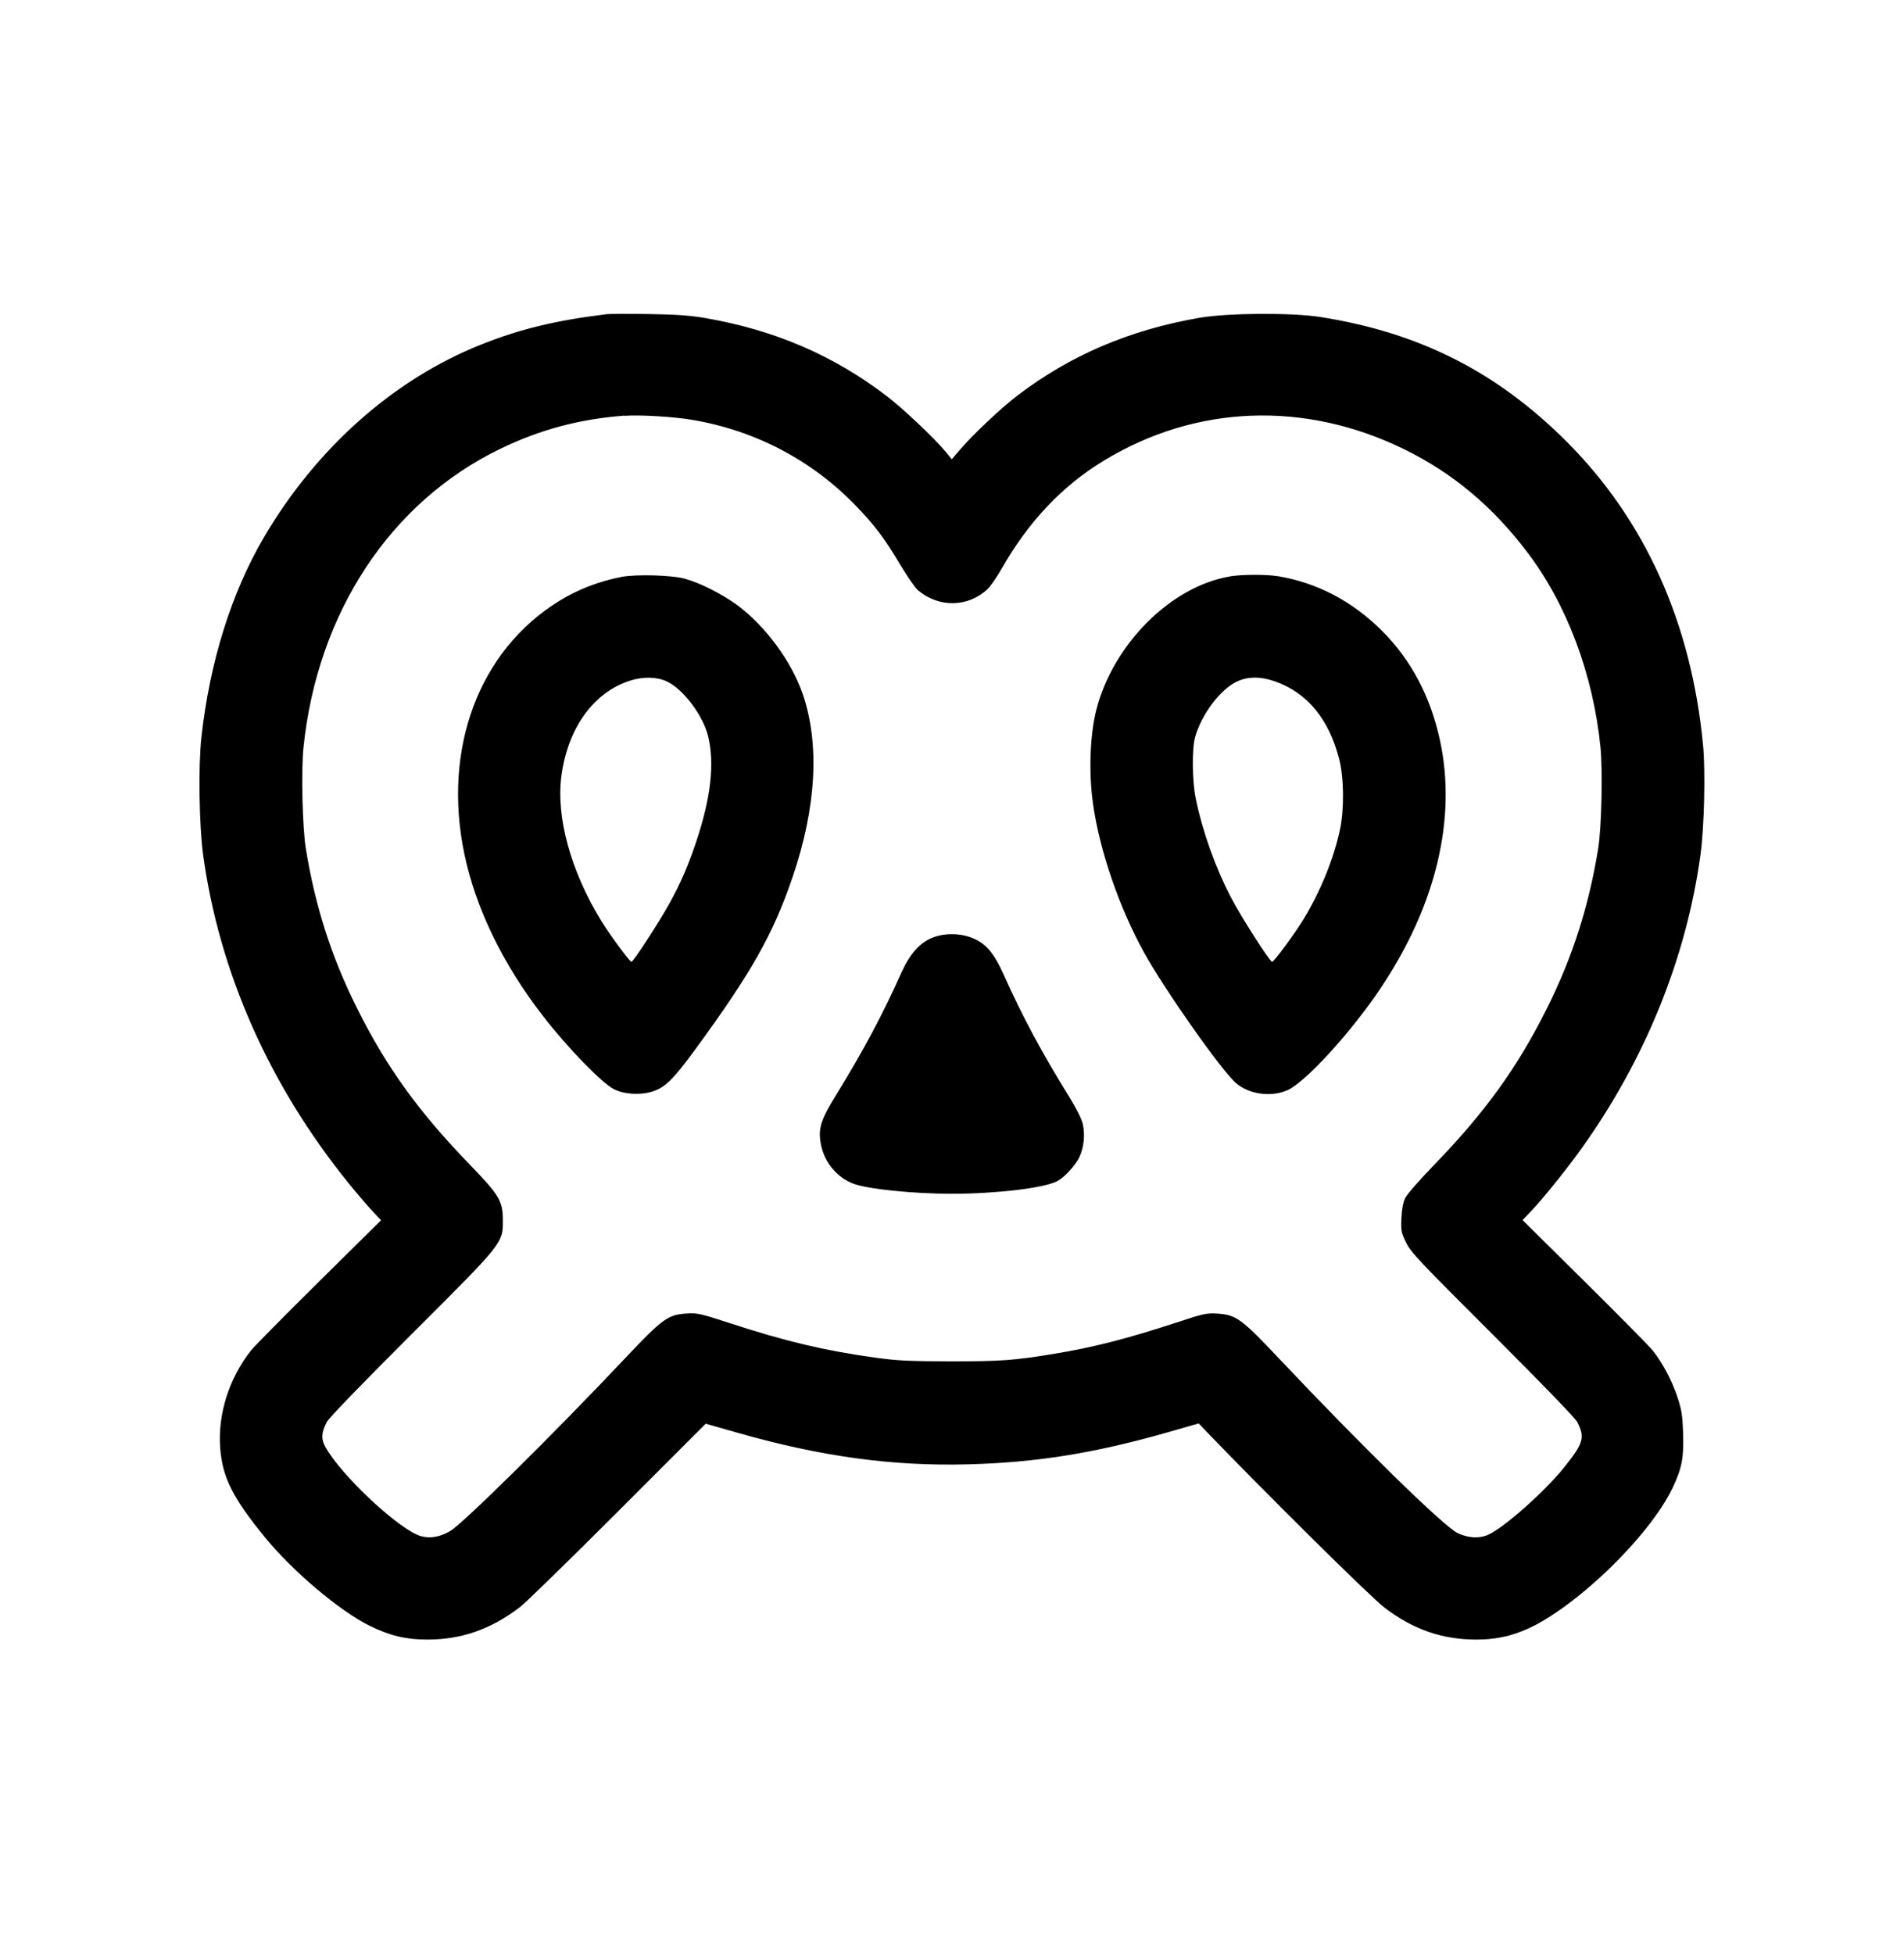 <?xml version="1.0" encoding="UTF-8"?>
<svg id="Calque_1" xmlns="http://www.w3.org/2000/svg" viewBox="0 0 201.16 206.35">
  <defs>
    <style>
      .cls-1 {
        fill-rule: evenodd;
      }
    </style>
  </defs>
  <path class="cls-1" d="M64,33.2c-5.22.63-9.08,1.56-13.16,3.19-9.24,3.67-17.43,10.95-22.96,20.37-3.44,5.87-5.72,13.17-6.6,21.11-.34,3.06-.24,9.32.18,12.42,1.71,12.45,7.02,24.4,15.43,34.76.81,1,1.9,2.27,2.42,2.83l.95,1.01-6.57,6.49c-3.61,3.57-6.84,6.84-7.18,7.27-2.35,3-3.53,6.8-3.24,10.37.25,3.07,1.33,5.21,4.74,9.38,2.92,3.57,7.87,7.76,11.04,9.32,2.1,1.04,3.83,1.46,6.07,1.46,3.62,0,6.69-1.06,9.79-3.41.58-.43,5.23-4.97,10.35-10.09l9.3-9.3,3.38.96c8.8,2.51,16.33,3.54,24.34,3.33,7.18-.19,13.27-1.16,20.94-3.34l3.42-.98.65.68c6.37,6.63,17.47,17.61,18.95,18.75,3.02,2.32,6.11,3.4,9.76,3.4,3.4,0,6.07-1.05,9.8-3.86,4.67-3.52,9.24-8.61,10.93-12.2.97-2.06,1.18-3.16,1.09-5.76-.07-1.96-.15-2.46-.63-3.89-.58-1.71-1.54-3.51-2.58-4.83-.34-.42-3.57-3.7-7.18-7.27l-6.57-6.5.88-.92c1.23-1.28,3.72-4.37,5.27-6.53,6.79-9.44,11.18-20.28,12.66-31.23.39-2.86.52-8.78.26-11.49-1.24-12.91-6.11-23.75-14.41-32.05-7.38-7.38-15.53-11.5-25.98-13.16-3.04-.48-9.81-.44-12.83.08-7.42,1.29-13.67,3.97-19.27,8.25-1.75,1.34-4.75,4.18-6.08,5.75l-.8.94-.63-.77c-1.14-1.39-4.53-4.6-6.24-5.9-5.65-4.32-11.88-6.99-19.2-8.25-1.65-.28-3.04-.37-6.03-.42-2.14-.03-4.15-.02-4.49.02ZM65.98,43.9c-4.74.36-8.91,1.47-13.11,3.5-11.63,5.62-19.34,17.32-20.81,31.57-.25,2.42-.11,8.45.25,10.65.99,6.12,2.71,11.47,5.42,16.89,3.11,6.23,6.51,10.93,11.9,16.5,3.13,3.23,3.49,3.84,3.5,5.86,0,2.46.11,2.32-9.67,12.08-5.23,5.22-8.71,8.82-8.93,9.24-.58,1.14-.62,1.78-.17,2.61,1.66,3.04,7.93,8.89,10.16,9.47.98.25,1.98.07,3.05-.56,1.34-.78,10.87-10.19,18.51-18.28,3.94-4.17,4.48-4.56,6.46-4.69,1.15-.07,1.45,0,4.67,1.05,5.75,1.88,9.88,2.86,15.18,3.6,2.35.33,3.54.39,8.02.4,5.33,0,6.7-.09,10.88-.78,4.21-.69,7.76-1.6,12.92-3.29,2.96-.98,3.26-1.04,4.41-.97,1.98.13,2.52.52,6.46,4.69,8.87,9.39,17.43,17.76,18.9,18.48,1.09.53,2.26.61,3.2.21,1.67-.71,6.09-4.64,8.14-7.22,1.98-2.49,2.15-3.08,1.32-4.71-.21-.41-3.73-4.05-8.93-9.24-7.78-7.76-8.63-8.66-9.15-9.7-.52-1.08-.56-1.25-.5-2.59.04-.95.18-1.67.4-2.13.18-.38,1.54-1.93,3.02-3.46,5.44-5.61,8.83-10.32,11.95-16.56,2.71-5.42,4.43-10.78,5.42-16.89.36-2.23.49-8.21.24-10.73-.78-7.7-3.55-15.07-7.73-20.57-3.69-4.87-7.9-8.38-13.03-10.89-10.51-5.13-21.99-4.69-31.7,1.21-4.42,2.68-7.98,6.45-10.83,11.46-.49.86-1.14,1.8-1.45,2.1-2.04,1.94-5.15,2.01-7.36.14-.3-.25-1.12-1.44-1.84-2.64-1.68-2.83-2.72-4.21-4.74-6.3-4.62-4.79-10.61-7.94-17.26-9.06-1.99-.34-5.55-.55-7.15-.43ZM65.61,60.95c-2.35.45-4.59,1.32-6.6,2.57-8.43,5.24-12.27,15.55-9.95,26.68,1.2,5.73,4.06,11.63,8.28,17.08,2.63,3.4,6.22,7.1,7.52,7.76,1.07.55,2.77.65,4.04.26,1.38-.44,2.21-1.26,4.56-4.46,5.94-8.13,8.2-12.12,10.27-18.17,2.52-7.37,2.89-14.1,1.08-19.36-1.19-3.46-3.93-7.17-6.9-9.38-1.54-1.14-3.99-2.39-5.54-2.8-1.41-.39-5.15-.49-6.76-.19ZM129.94,60.89c-6.2,1.03-12.31,7.12-14.1,14.04-.69,2.68-.83,6.66-.36,9.99.7,4.93,2.77,10.94,5.38,15.67,2.22,4.01,8.2,12.5,9.72,13.81,1.42,1.21,3.78,1.52,5.5.72,1.93-.9,6.73-6.17,9.81-10.78,5.84-8.73,8.03-17.91,6.24-26.16-1-4.61-3.05-8.48-6.11-11.54-3.15-3.15-6.88-5.1-11.01-5.78-1.26-.2-3.8-.19-5.08.02ZM66.55,71.9c-3.84,1.23-6.55,4.99-7.23,10.02-.59,4.36.96,10.04,4.18,15.31.88,1.44,3.03,4.36,3.21,4.36.2,0,2.81-4,3.99-6.12,1.2-2.16,2.02-4.05,2.88-6.64,1.53-4.59,1.93-8.2,1.24-11.05-.54-2.21-2.62-4.98-4.36-5.8-1.06-.5-2.5-.53-3.92-.08ZM130.65,72c-1.79.89-3.71,3.47-4.39,5.87-.34,1.22-.31,4.64.07,6.47.72,3.51,2.1,7.35,3.75,10.5,1.06,2.03,4.08,6.75,4.32,6.75.2,0,2.42-3.01,3.33-4.51,1.78-2.93,3.21-6.45,3.84-9.46.46-2.17.42-5.49-.09-7.47-1.09-4.21-3.37-6.97-6.75-8.17-1.55-.55-2.94-.54-4.08.03ZM98.57,99.02c-1.38.53-2.43,1.71-3.34,3.72-1.97,4.41-4.03,8.27-6.85,12.84-1.71,2.78-1.98,3.67-1.63,5.38.37,1.83,1.69,3.41,3.39,4.06,1.52.58,6.33,1.07,10.44,1.07,4.64,0,9.71-.6,11.1-1.32.77-.4,1.9-1.62,2.34-2.52.5-1.02.64-2.43.37-3.56-.12-.51-.71-1.68-1.42-2.83-2.83-4.55-4.92-8.43-6.88-12.81-1.11-2.47-1.96-3.45-3.5-4.03-1.26-.47-2.81-.47-4.02,0Z"/>
</svg>